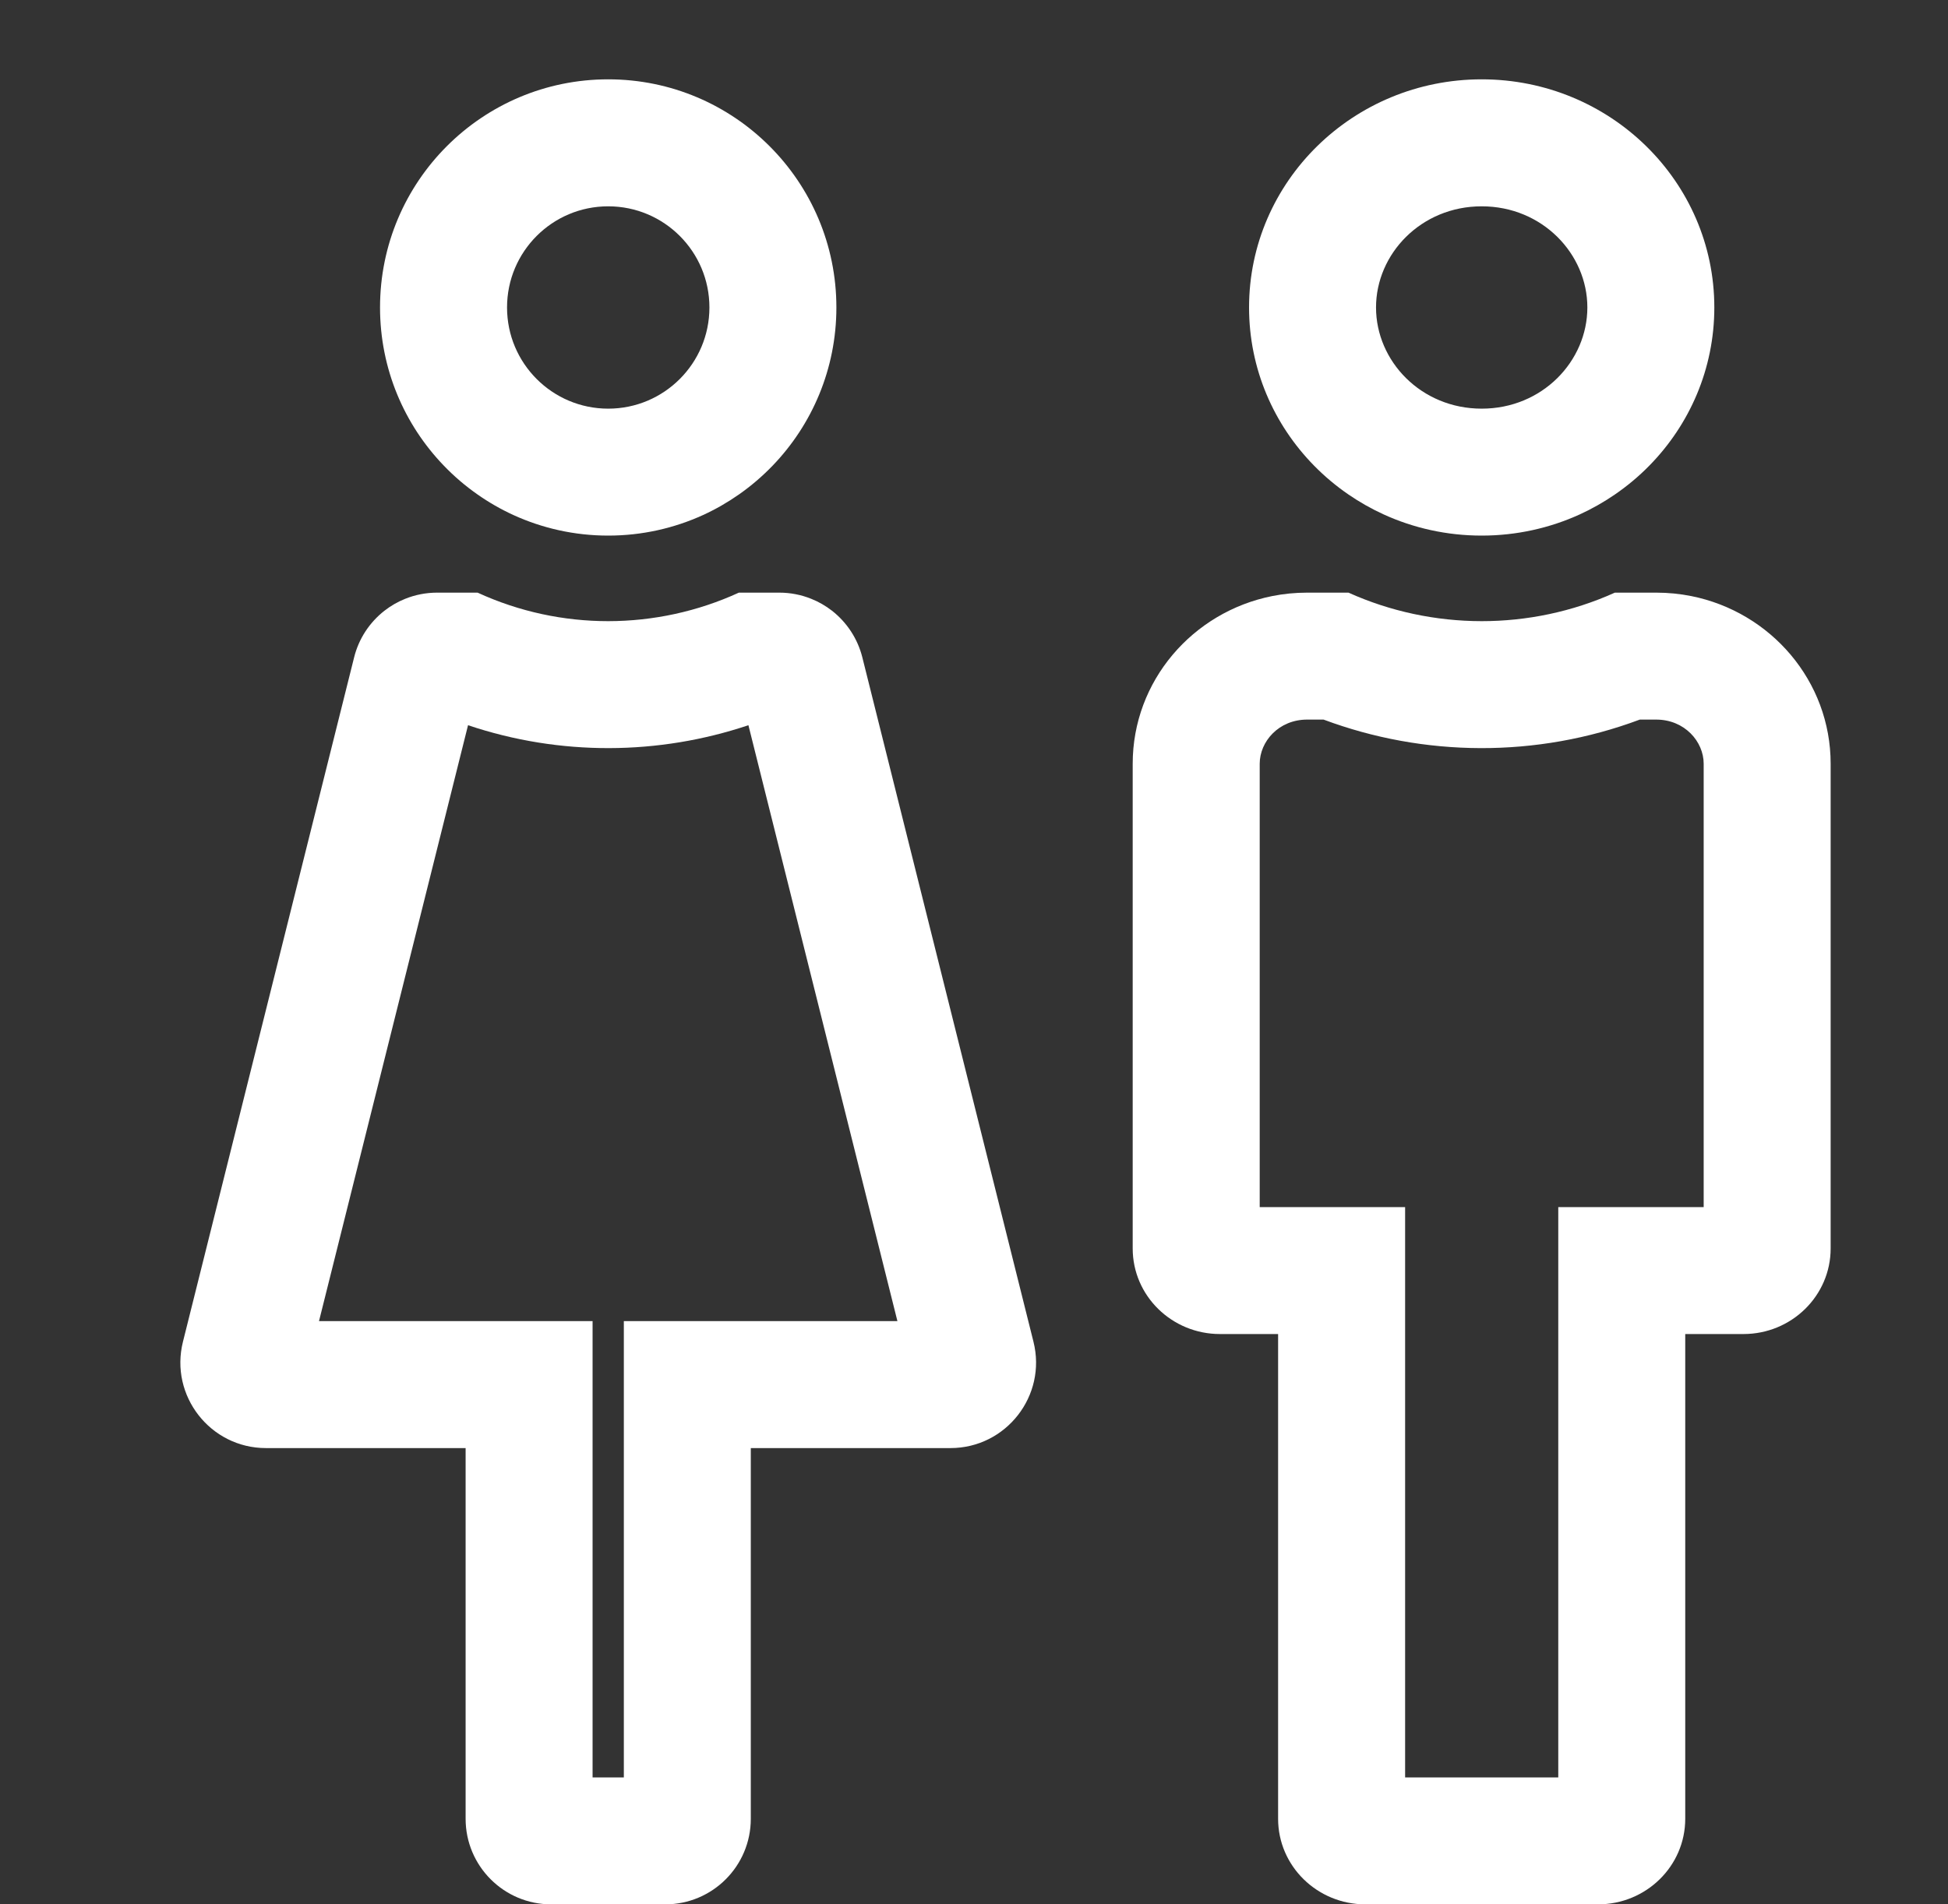 <svg width="45" height="44" viewBox="0 0 45 44" fill="none" xmlns="http://www.w3.org/2000/svg">
<rect x="0" y="0" width="45" height="44" fill="#333333" stroke="none"/>
<g clip-path="url(#clip0_8_1621)">
<path fill-rule="evenodd" clip-rule="evenodd" d="M30.356 10.759C29.426 9.812 28.854 8.523 28.854 7.104C28.854 4.193 31.26 1.833 34.228 1.833C37.196 1.833 39.602 4.193 39.602 7.104C39.602 8.523 39.03 9.812 38.1 10.759C37.858 11.006 37.591 11.229 37.304 11.426C37.048 11.602 36.776 11.756 36.49 11.887C35.802 12.2 35.036 12.375 34.228 12.375C33.42 12.375 32.653 12.2 31.966 11.887C31.68 11.756 31.407 11.602 31.151 11.426C30.864 11.229 30.598 11.006 30.356 10.759ZM39.067 13.772C40.905 14.139 42.289 15.734 42.289 17.646L42.289 28.846C42.289 29.938 41.387 30.823 40.274 30.823L38.93 30.823L38.93 42.023C38.93 43.115 38.028 44 36.915 44L31.541 44C30.428 44 29.525 43.115 29.525 42.023L29.525 30.823L28.182 30.823C27.069 30.823 26.166 29.938 26.166 28.846L26.166 17.646C26.166 15.734 27.55 14.139 29.389 13.772C29.65 13.72 29.92 13.693 30.197 13.693L31.151 13.693C32.114 14.127 33.166 14.351 34.228 14.352C35.269 14.352 36.32 14.137 37.304 13.693L38.258 13.693C38.535 13.693 38.806 13.72 39.067 13.772ZM37.881 16.626L38.258 16.626C38.918 16.626 39.356 17.136 39.356 17.646L39.356 27.89L35.997 27.89L35.997 41.067L32.459 41.067L32.459 27.89L29.1 27.89L29.1 17.646C29.1 17.136 29.537 16.626 30.197 16.626L30.575 16.626C32.884 17.489 35.49 17.521 37.881 16.626ZM31.787 7.104C31.787 5.867 32.826 4.767 34.228 4.767C35.63 4.767 36.669 5.867 36.669 7.104C36.669 8.342 35.63 9.442 34.228 9.442C32.826 9.442 31.787 8.342 31.787 7.104Z" fill="white"/>
<path fill-rule="evenodd" clip-rule="evenodd" d="M23.874 31.002L19.921 15.19C19.814 14.762 19.567 14.383 19.22 14.111C19.073 13.997 18.912 13.904 18.741 13.836C18.508 13.742 18.258 13.693 18.003 13.693H17.068C16.123 14.127 15.091 14.351 14.05 14.352C13.029 14.352 11.999 14.137 11.033 13.693H10.097C9.842 13.693 9.592 13.742 9.359 13.836C9.189 13.904 9.027 13.997 8.881 14.111C8.533 14.383 8.286 14.762 8.18 15.19L4.226 31.002C3.915 32.248 4.858 33.458 6.144 33.458H10.756V42.023C10.756 43.115 11.641 44 12.732 44H15.368C16.459 44 17.344 43.115 17.344 42.023V33.458H21.956C23.24 33.458 24.186 32.25 23.874 31.002ZM10.253 10.759C10.49 11.006 10.751 11.229 11.033 11.426C11.291 11.607 11.568 11.766 11.858 11.899C12.525 12.204 13.268 12.375 14.05 12.375C14.832 12.375 15.575 12.204 16.243 11.899C16.533 11.766 16.809 11.607 17.068 11.426C17.349 11.229 17.61 11.006 17.848 10.759C18.76 9.812 19.321 8.523 19.321 7.104C19.321 4.193 16.961 1.833 14.05 1.833C11.139 1.833 8.779 4.193 8.779 7.104C8.779 8.523 9.34 9.812 10.253 10.759ZM10.812 16.756L7.369 30.525H13.689V41.067H14.411V30.525H20.731L17.289 16.756C15.222 17.45 12.942 17.473 10.812 16.756ZM16.388 7.104C16.388 5.813 15.341 4.767 14.05 4.767C12.759 4.767 11.713 5.813 11.713 7.104C11.713 8.395 12.759 9.442 14.05 9.442C15.341 9.442 16.388 8.395 16.388 7.104Z" fill="white"/>
</g>
<defs>
<clipPath id="clip0_8_1621">
<rect width="44" height="44" fill="white" transform="translate(0.5)"/>
</clipPath>
</defs>
</svg>
